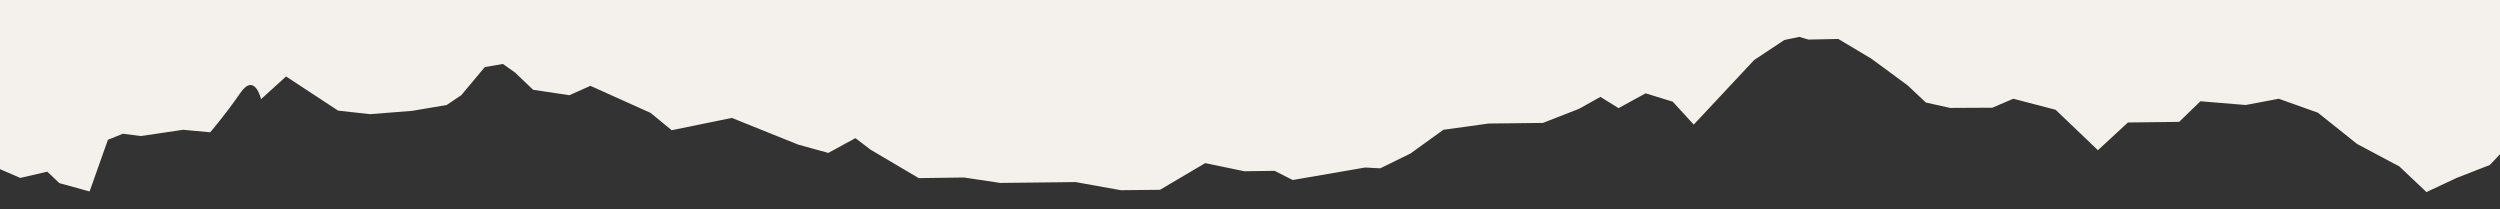 <?xml version="1.0" encoding="utf-8"?>
<!-- Generator: Adobe Illustrator 16.0.0, SVG Export Plug-In . SVG Version: 6.00 Build 0)  -->
<!DOCTYPE svg PUBLIC "-//W3C//DTD SVG 1.1//EN" "http://www.w3.org/Graphics/SVG/1.1/DTD/svg11.dtd">
<svg version="1.1" id="Capa_1" xmlns="http://www.w3.org/2000/svg" xmlns:xlink="http://www.w3.org/1999/xlink" x="0px" y="0px"
	 width="1200px" height="100.4px" viewBox="0 0 1200 100.4" enable-background="new 0 0 1200 100.4" xml:space="preserve">
<rect x="0" y="0" width="1200" height="100.4" fill="#333333" stroke="none"/>
<path fill="#F4F1ED" d="M-19.5,0h1239.6v76.9l-9.1-5.4l-8.7,0.1l-7.2,7.6l-15.9,6.2l-14.5,6.8l-13-12.3l-20.3-10.8l-18.8-15
	l-18.8-6.7l-15.9,3l-21.7-1.8l-10.2,9.9l-24.6,0.3L1007,72.1l-20.3-19.4l-20.3-5.3l-10.1,4.3L936,51.8l-11.6-2.6l-8.7-8.2
	l-17.4-12.8l-15.9-9.5L868,19l-4.3-1.3l-7.2,1.5L842,28.8l-29,31l-10.1-11l-13-4l-13,7.1l-8.7-5.4L758,52.2L740.6,59l-26.1,0.3
	l-21.7,3L677,73.7l-14.5,7.1l-7.2-0.4l-8.7,1.5l-8.7,1.5l-17.4,3l-8.7-4.4l-14.5,0.2l-18.8-3.9l-21.7,12.8L538,91.3l-21.7-3.9
	l-17.4,0.2l-18.8,0.2l-17.4-2.6L441,85.5l-23.2-13.7l-7.2-5.5l-13,7.1l-14.5-4l-31.8-12.8l-28.9,5.9l-10.1-8.3l-28.9-13l-10.1,4.5
	l-17.4-2.6l-8.7-8.3l-5.8-4.1l-8.7,1.5l-11.3,13.5l-7,4.7l-16.5,2.8l-20.3,1.6l-15.3-1.7l-25-16.4l-12,10.9c0,0-3-13.1-10-2.9
	c-7,10.2-14.4,18.8-14.4,18.8l-13-1.2l-20.3,3L59,64.2l-7.2,2.9L43,91.9l-14.5-4l-5.8-5.5l-13,3l-15.9-6.9l-13.3-6.9V0z"/>
</svg>
